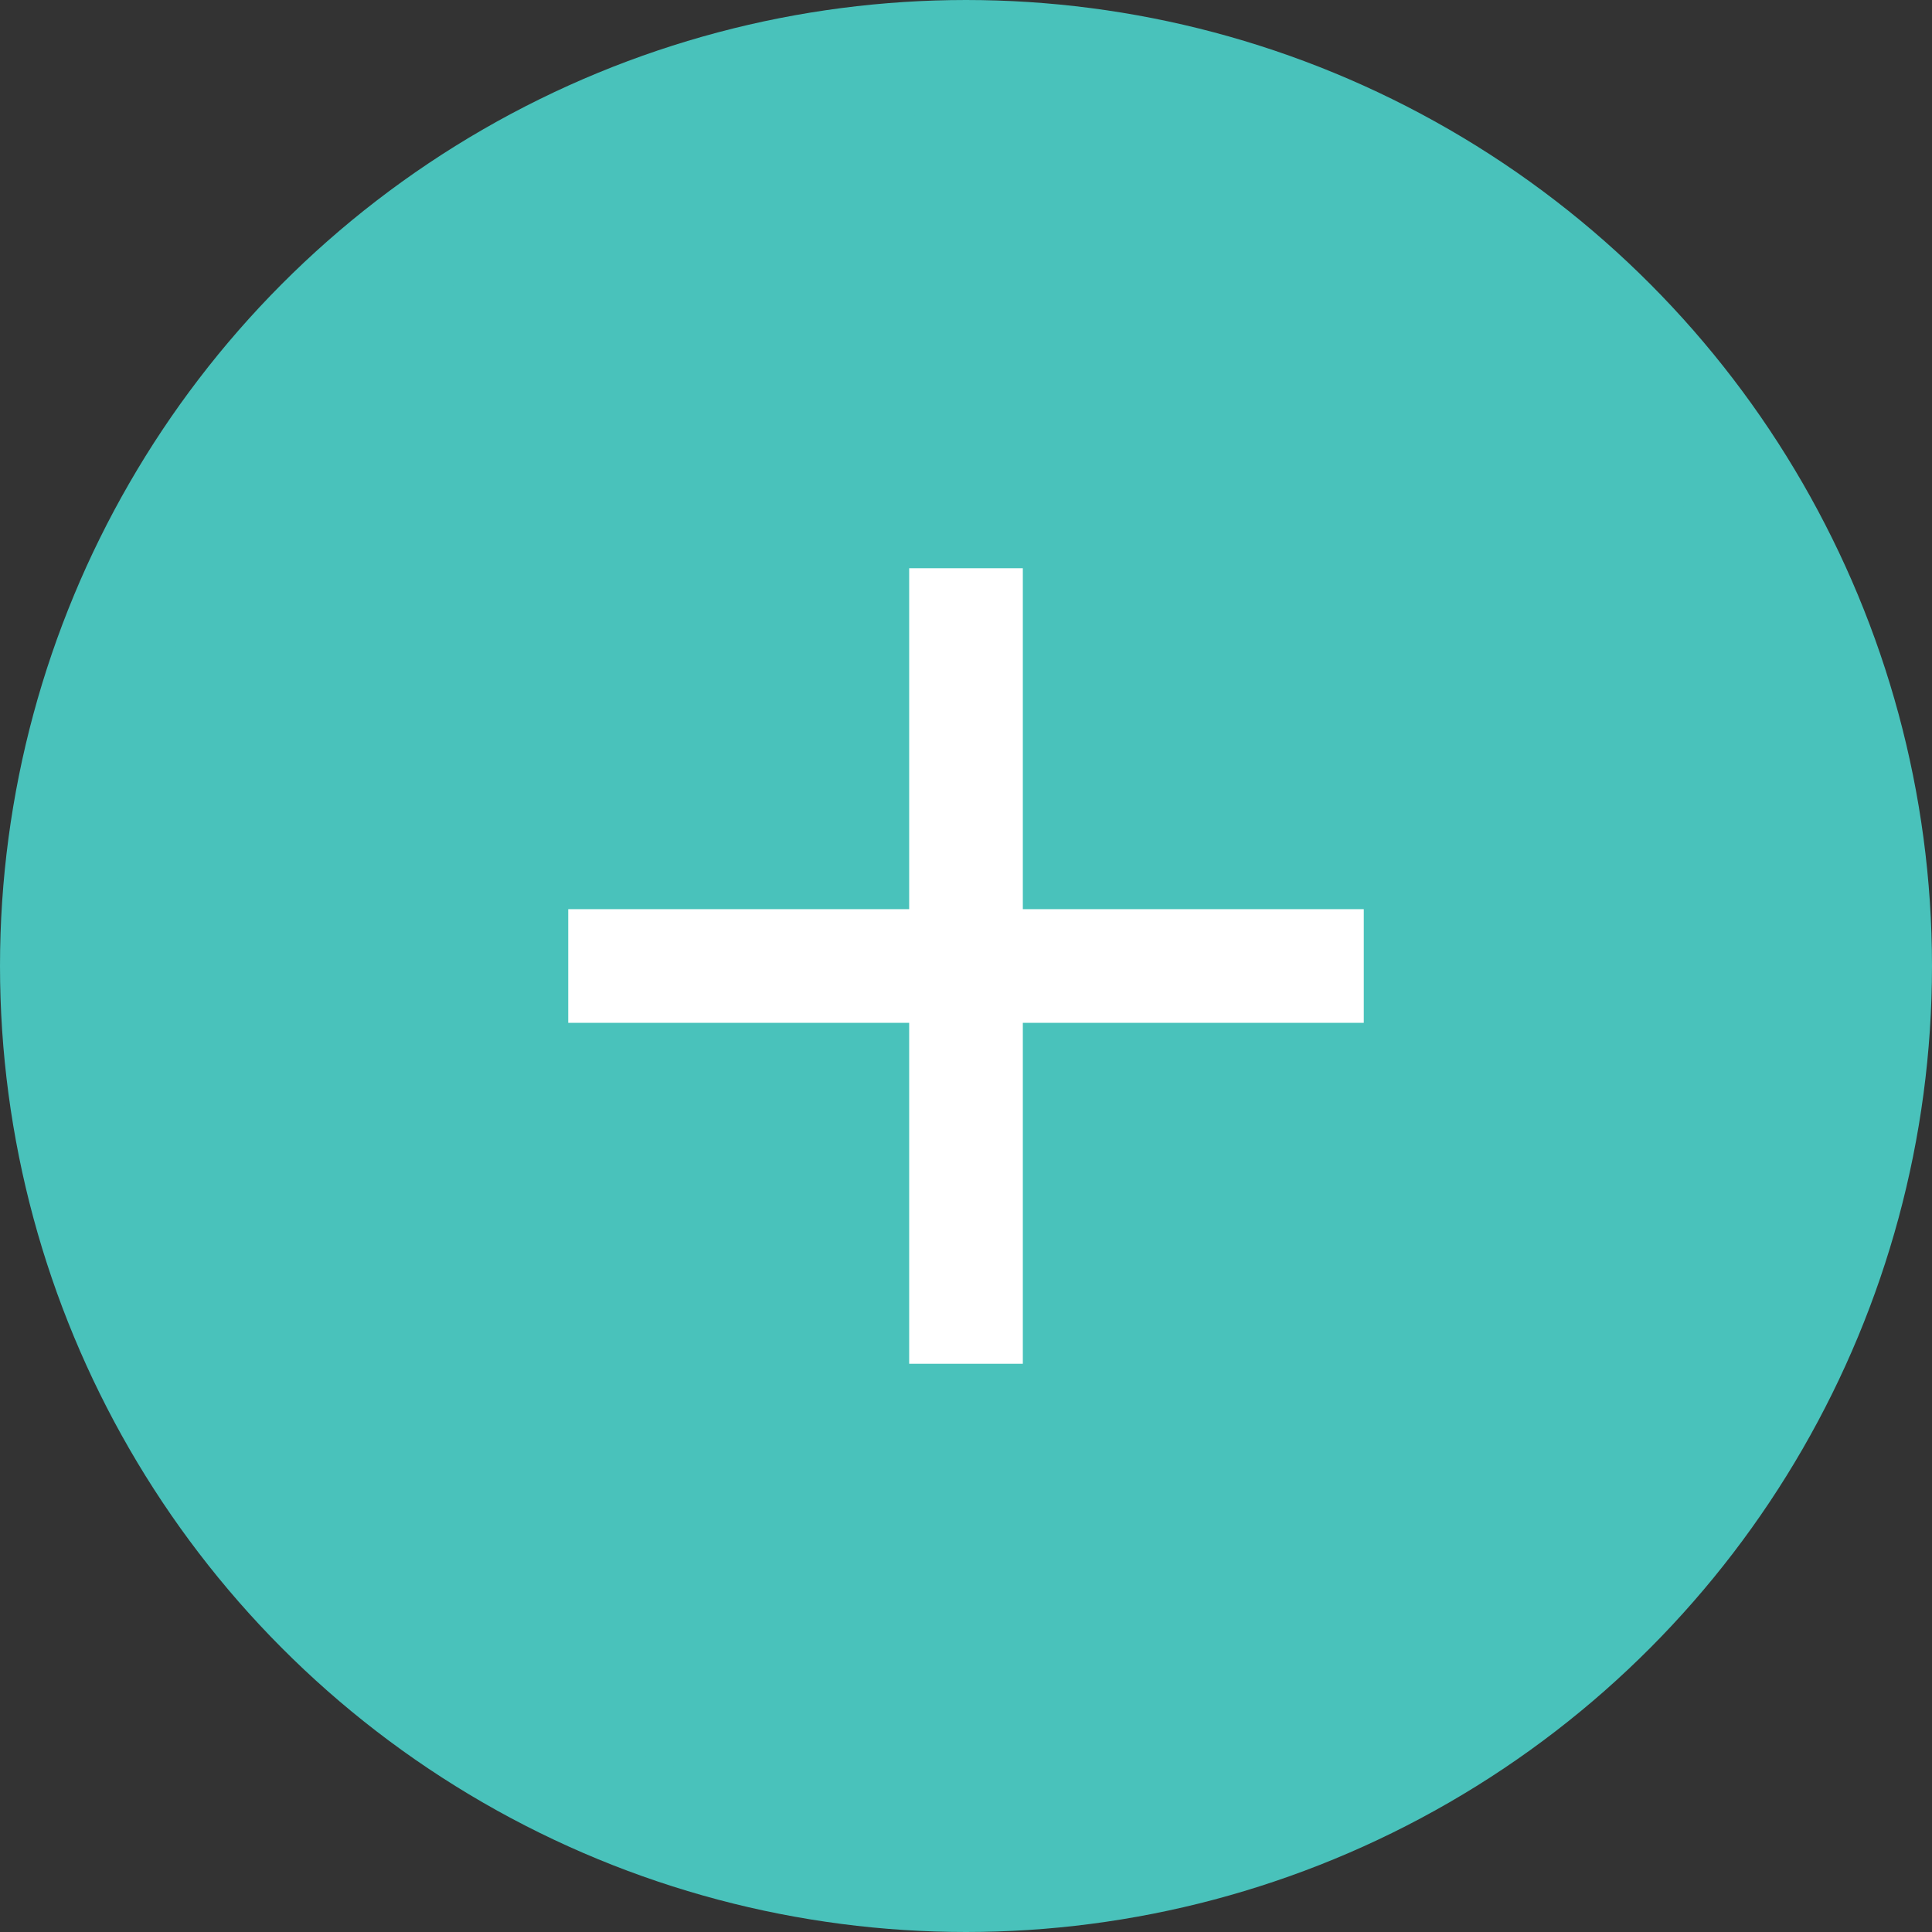 <?xml version="1.0" encoding="UTF-8"?> <svg xmlns="http://www.w3.org/2000/svg" width="34" height="34" viewBox="0 0 34 34" fill="none"><rect x="0" y="0" width="34" height="34" fill="#333333" stroke="none"/><circle cx="17" cy="17" r="16" fill="#49C2BB" stroke="#49C2BB" stroke-width="2"></circle><path fill-rule="evenodd" clip-rule="evenodd" d="M16 10V16H10V18H16V24H18V18H24V16H18V10H16Z" fill="white"></path></svg> 